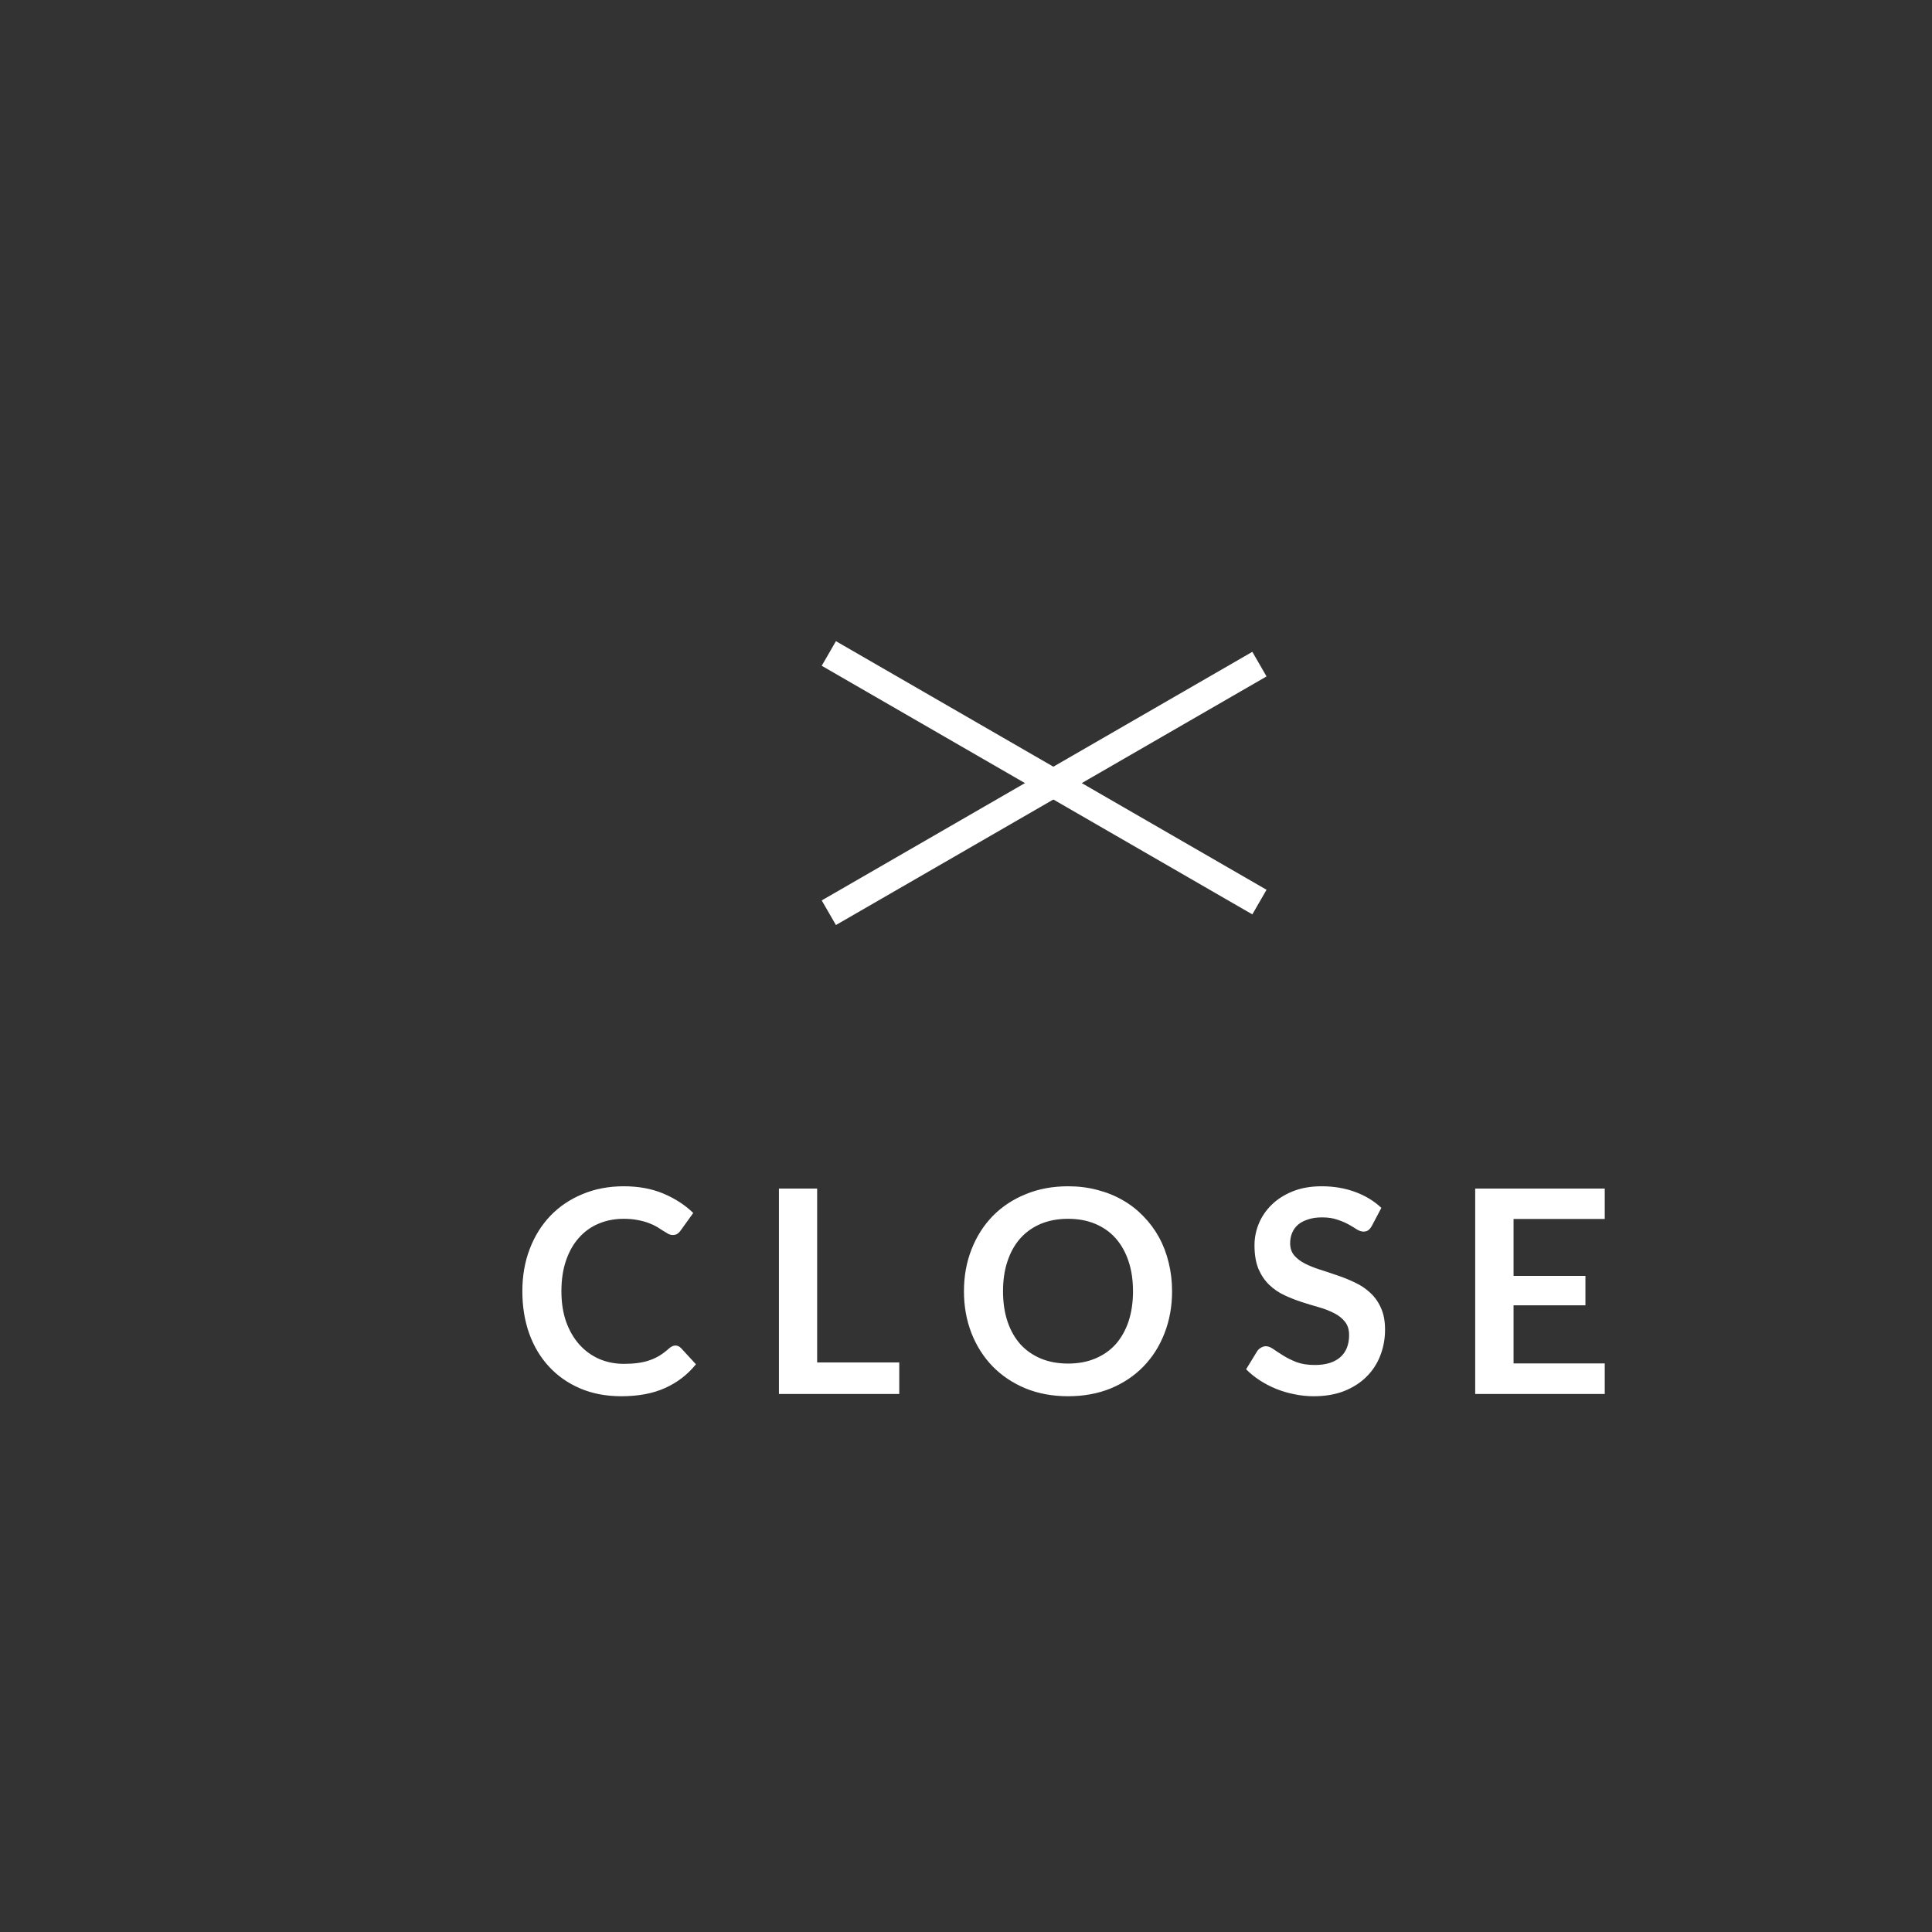 <svg width="68" height="68" viewBox="0 0 68 68" fill="none" xmlns="http://www.w3.org/2000/svg">
<rect x="0" y="0" width="68" height="68" fill="#333333" stroke="none"/>
<path d="M29.172 23L44.328 31.75" stroke="white"/>
<path d="M29.172 32.125L44.328 23.375" stroke="white"/>
<path d="M23.77 47.358C23.843 47.358 23.908 47.386 23.965 47.443L24.495 48.018C24.202 48.381 23.84 48.66 23.41 48.853C22.983 49.046 22.47 49.143 21.87 49.143C21.333 49.143 20.85 49.051 20.42 48.868C19.993 48.685 19.628 48.43 19.325 48.103C19.022 47.776 18.788 47.386 18.625 46.933C18.465 46.48 18.385 45.985 18.385 45.448C18.385 44.905 18.472 44.408 18.645 43.958C18.818 43.505 19.062 43.115 19.375 42.788C19.692 42.461 20.068 42.208 20.505 42.028C20.942 41.845 21.425 41.753 21.955 41.753C22.482 41.753 22.948 41.84 23.355 42.013C23.765 42.186 24.113 42.413 24.4 42.693L23.95 43.318C23.923 43.358 23.888 43.393 23.845 43.423C23.805 43.453 23.748 43.468 23.675 43.468C23.625 43.468 23.573 43.455 23.52 43.428C23.467 43.398 23.408 43.363 23.345 43.323C23.282 43.28 23.208 43.233 23.125 43.183C23.042 43.133 22.945 43.088 22.835 43.048C22.725 43.005 22.597 42.97 22.45 42.943C22.307 42.913 22.14 42.898 21.95 42.898C21.627 42.898 21.33 42.956 21.06 43.073C20.793 43.186 20.563 43.353 20.37 43.573C20.177 43.79 20.027 44.056 19.92 44.373C19.813 44.686 19.76 45.045 19.76 45.448C19.76 45.855 19.817 46.216 19.93 46.533C20.047 46.85 20.203 47.116 20.4 47.333C20.597 47.55 20.828 47.716 21.095 47.833C21.362 47.946 21.648 48.003 21.955 48.003C22.138 48.003 22.303 47.993 22.45 47.973C22.6 47.953 22.737 47.921 22.86 47.878C22.987 47.835 23.105 47.78 23.215 47.713C23.328 47.643 23.44 47.558 23.55 47.458C23.583 47.428 23.618 47.405 23.655 47.388C23.692 47.368 23.73 47.358 23.77 47.358ZM31.651 47.953V49.063H27.416V41.833H28.761V47.953H31.651ZM41.253 45.448C41.253 45.978 41.164 46.47 40.988 46.923C40.814 47.373 40.568 47.763 40.248 48.093C39.928 48.423 39.543 48.681 39.093 48.868C38.643 49.051 38.143 49.143 37.593 49.143C37.046 49.143 36.548 49.051 36.098 48.868C35.648 48.681 35.261 48.423 34.938 48.093C34.618 47.763 34.369 47.373 34.193 46.923C34.016 46.47 33.928 45.978 33.928 45.448C33.928 44.918 34.016 44.428 34.193 43.978C34.369 43.525 34.618 43.133 34.938 42.803C35.261 42.473 35.648 42.216 36.098 42.033C36.548 41.846 37.046 41.753 37.593 41.753C37.959 41.753 38.304 41.796 38.628 41.883C38.951 41.966 39.248 42.086 39.518 42.243C39.788 42.396 40.029 42.585 40.243 42.808C40.459 43.028 40.643 43.275 40.793 43.548C40.943 43.821 41.056 44.118 41.133 44.438C41.213 44.758 41.253 45.095 41.253 45.448ZM39.878 45.448C39.878 45.051 39.824 44.696 39.718 44.383C39.611 44.066 39.459 43.798 39.263 43.578C39.066 43.358 38.826 43.19 38.543 43.073C38.263 42.956 37.946 42.898 37.593 42.898C37.239 42.898 36.921 42.956 36.638 43.073C36.358 43.19 36.118 43.358 35.918 43.578C35.721 43.798 35.569 44.066 35.463 44.383C35.356 44.696 35.303 45.051 35.303 45.448C35.303 45.845 35.356 46.201 35.463 46.518C35.569 46.831 35.721 47.098 35.918 47.318C36.118 47.535 36.358 47.701 36.638 47.818C36.921 47.935 37.239 47.993 37.593 47.993C37.946 47.993 38.263 47.935 38.543 47.818C38.826 47.701 39.066 47.535 39.263 47.318C39.459 47.098 39.611 46.831 39.718 46.518C39.824 46.201 39.878 45.845 39.878 45.448ZM48.284 43.148C48.244 43.218 48.201 43.27 48.154 43.303C48.111 43.333 48.056 43.348 47.989 43.348C47.919 43.348 47.842 43.323 47.759 43.273C47.679 43.22 47.582 43.161 47.469 43.098C47.356 43.035 47.222 42.978 47.069 42.928C46.919 42.875 46.741 42.848 46.534 42.848C46.347 42.848 46.184 42.871 46.044 42.918C45.904 42.961 45.786 43.023 45.689 43.103C45.596 43.183 45.526 43.28 45.479 43.393C45.432 43.503 45.409 43.625 45.409 43.758C45.409 43.928 45.456 44.07 45.549 44.183C45.646 44.296 45.772 44.393 45.929 44.473C46.086 44.553 46.264 44.625 46.464 44.688C46.664 44.751 46.869 44.82 47.079 44.893C47.289 44.963 47.494 45.046 47.694 45.143C47.894 45.236 48.072 45.356 48.229 45.503C48.386 45.646 48.511 45.823 48.604 46.033C48.701 46.243 48.749 46.498 48.749 46.798C48.749 47.125 48.692 47.431 48.579 47.718C48.469 48.001 48.306 48.25 48.089 48.463C47.876 48.673 47.614 48.84 47.304 48.963C46.994 49.083 46.639 49.143 46.239 49.143C46.009 49.143 45.782 49.12 45.559 49.073C45.336 49.03 45.121 48.966 44.914 48.883C44.711 48.8 44.519 48.7 44.339 48.583C44.159 48.466 43.999 48.336 43.859 48.193L44.254 47.548C44.287 47.501 44.331 47.463 44.384 47.433C44.437 47.4 44.494 47.383 44.554 47.383C44.637 47.383 44.727 47.418 44.824 47.488C44.921 47.555 45.036 47.63 45.169 47.713C45.302 47.796 45.457 47.873 45.634 47.943C45.814 48.01 46.029 48.043 46.279 48.043C46.662 48.043 46.959 47.953 47.169 47.773C47.379 47.59 47.484 47.328 47.484 46.988C47.484 46.798 47.436 46.643 47.339 46.523C47.246 46.403 47.121 46.303 46.964 46.223C46.807 46.14 46.629 46.07 46.429 46.013C46.229 45.956 46.026 45.895 45.819 45.828C45.612 45.761 45.409 45.681 45.209 45.588C45.009 45.495 44.831 45.373 44.674 45.223C44.517 45.073 44.391 44.886 44.294 44.663C44.201 44.436 44.154 44.158 44.154 43.828C44.154 43.565 44.206 43.308 44.309 43.058C44.416 42.808 44.569 42.586 44.769 42.393C44.969 42.2 45.216 42.045 45.509 41.928C45.802 41.811 46.139 41.753 46.519 41.753C46.946 41.753 47.339 41.82 47.699 41.953C48.059 42.086 48.366 42.273 48.619 42.513L48.284 43.148ZM53.272 42.903V44.908H55.802V45.943H53.272V47.988H56.482V49.063H51.922V41.833H56.482V42.903H53.272Z" fill="white"/>
</svg>
